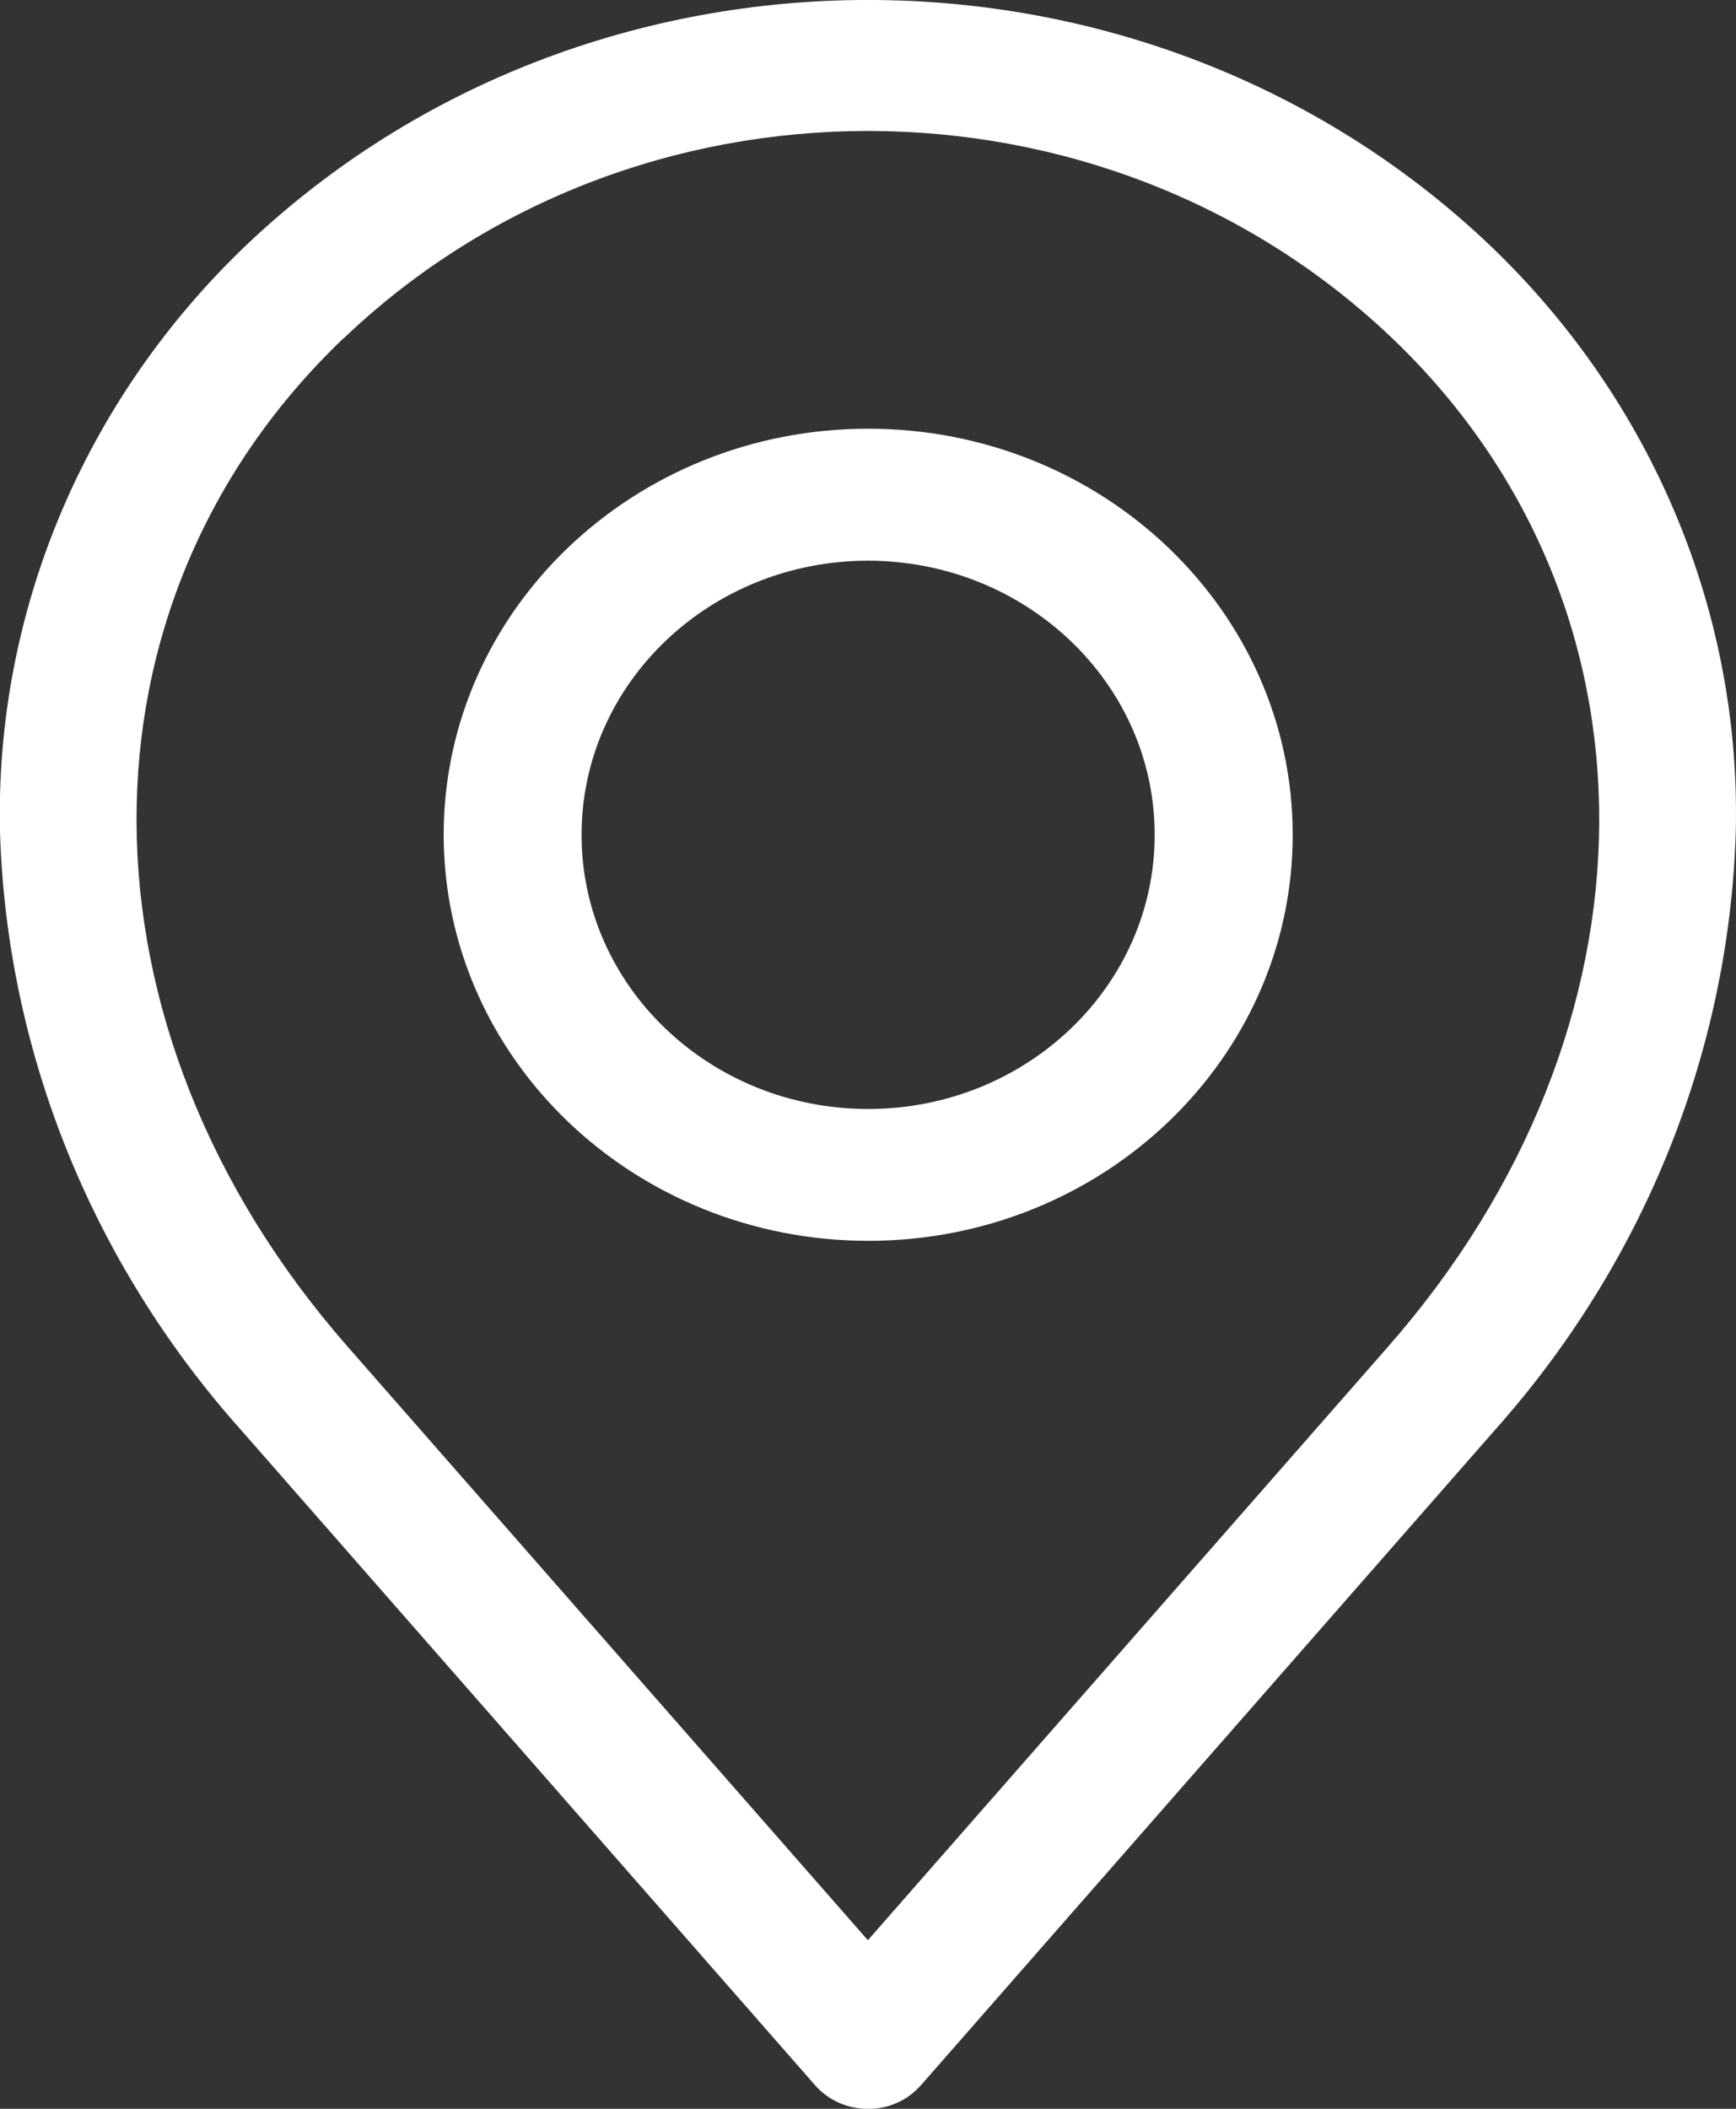 <svg width="14" height="17" viewBox="0 0 14 17" fill="none" xmlns="http://www.w3.org/2000/svg">
<rect x="0" y="0" width="14" height="17" fill="#333333" stroke="none"/>
<g clip-path="url(#clip0_138_764)">
<path fill-rule="evenodd" clip-rule="evenodd" d="M2.77 2.729C5.107 0.498 8.892 0.498 11.23 2.729C13.465 4.865 13.451 8.282 11.197 10.853L6.999 15.641L2.801 10.853C0.547 8.282 0.533 4.865 2.768 2.729H2.77ZM1.952 11.537L6.574 16.811C6.772 17.035 7.122 17.066 7.357 16.877C7.382 16.856 7.404 16.835 7.426 16.811L12.048 11.537C13.255 10.186 13.943 8.483 13.998 6.709C14.042 4.939 13.326 3.23 12.017 1.979C9.241 -0.66 4.759 -0.66 1.983 1.979C0.674 3.23 -0.041 4.939 0 6.707C0.055 8.483 0.743 10.186 1.95 11.535L1.952 11.537ZM7.001 4.52C5.725 4.52 4.69 5.509 4.69 6.73C4.69 7.95 5.725 8.94 7.001 8.94C8.277 8.94 9.312 7.95 9.312 6.73C9.312 5.509 8.277 4.522 7.001 4.52ZM7.001 10.003C8.892 10.003 10.425 8.537 10.425 6.73C10.425 4.922 8.892 3.456 7.001 3.456C5.111 3.456 3.578 4.922 3.578 6.73C3.58 8.537 5.111 10.001 7.001 10.003Z" fill="white"/>
</g>
<defs>
<clipPath id="clip0_138_764">
<rect width="14" height="17" fill="white"/>
</clipPath>
</defs>
</svg>
